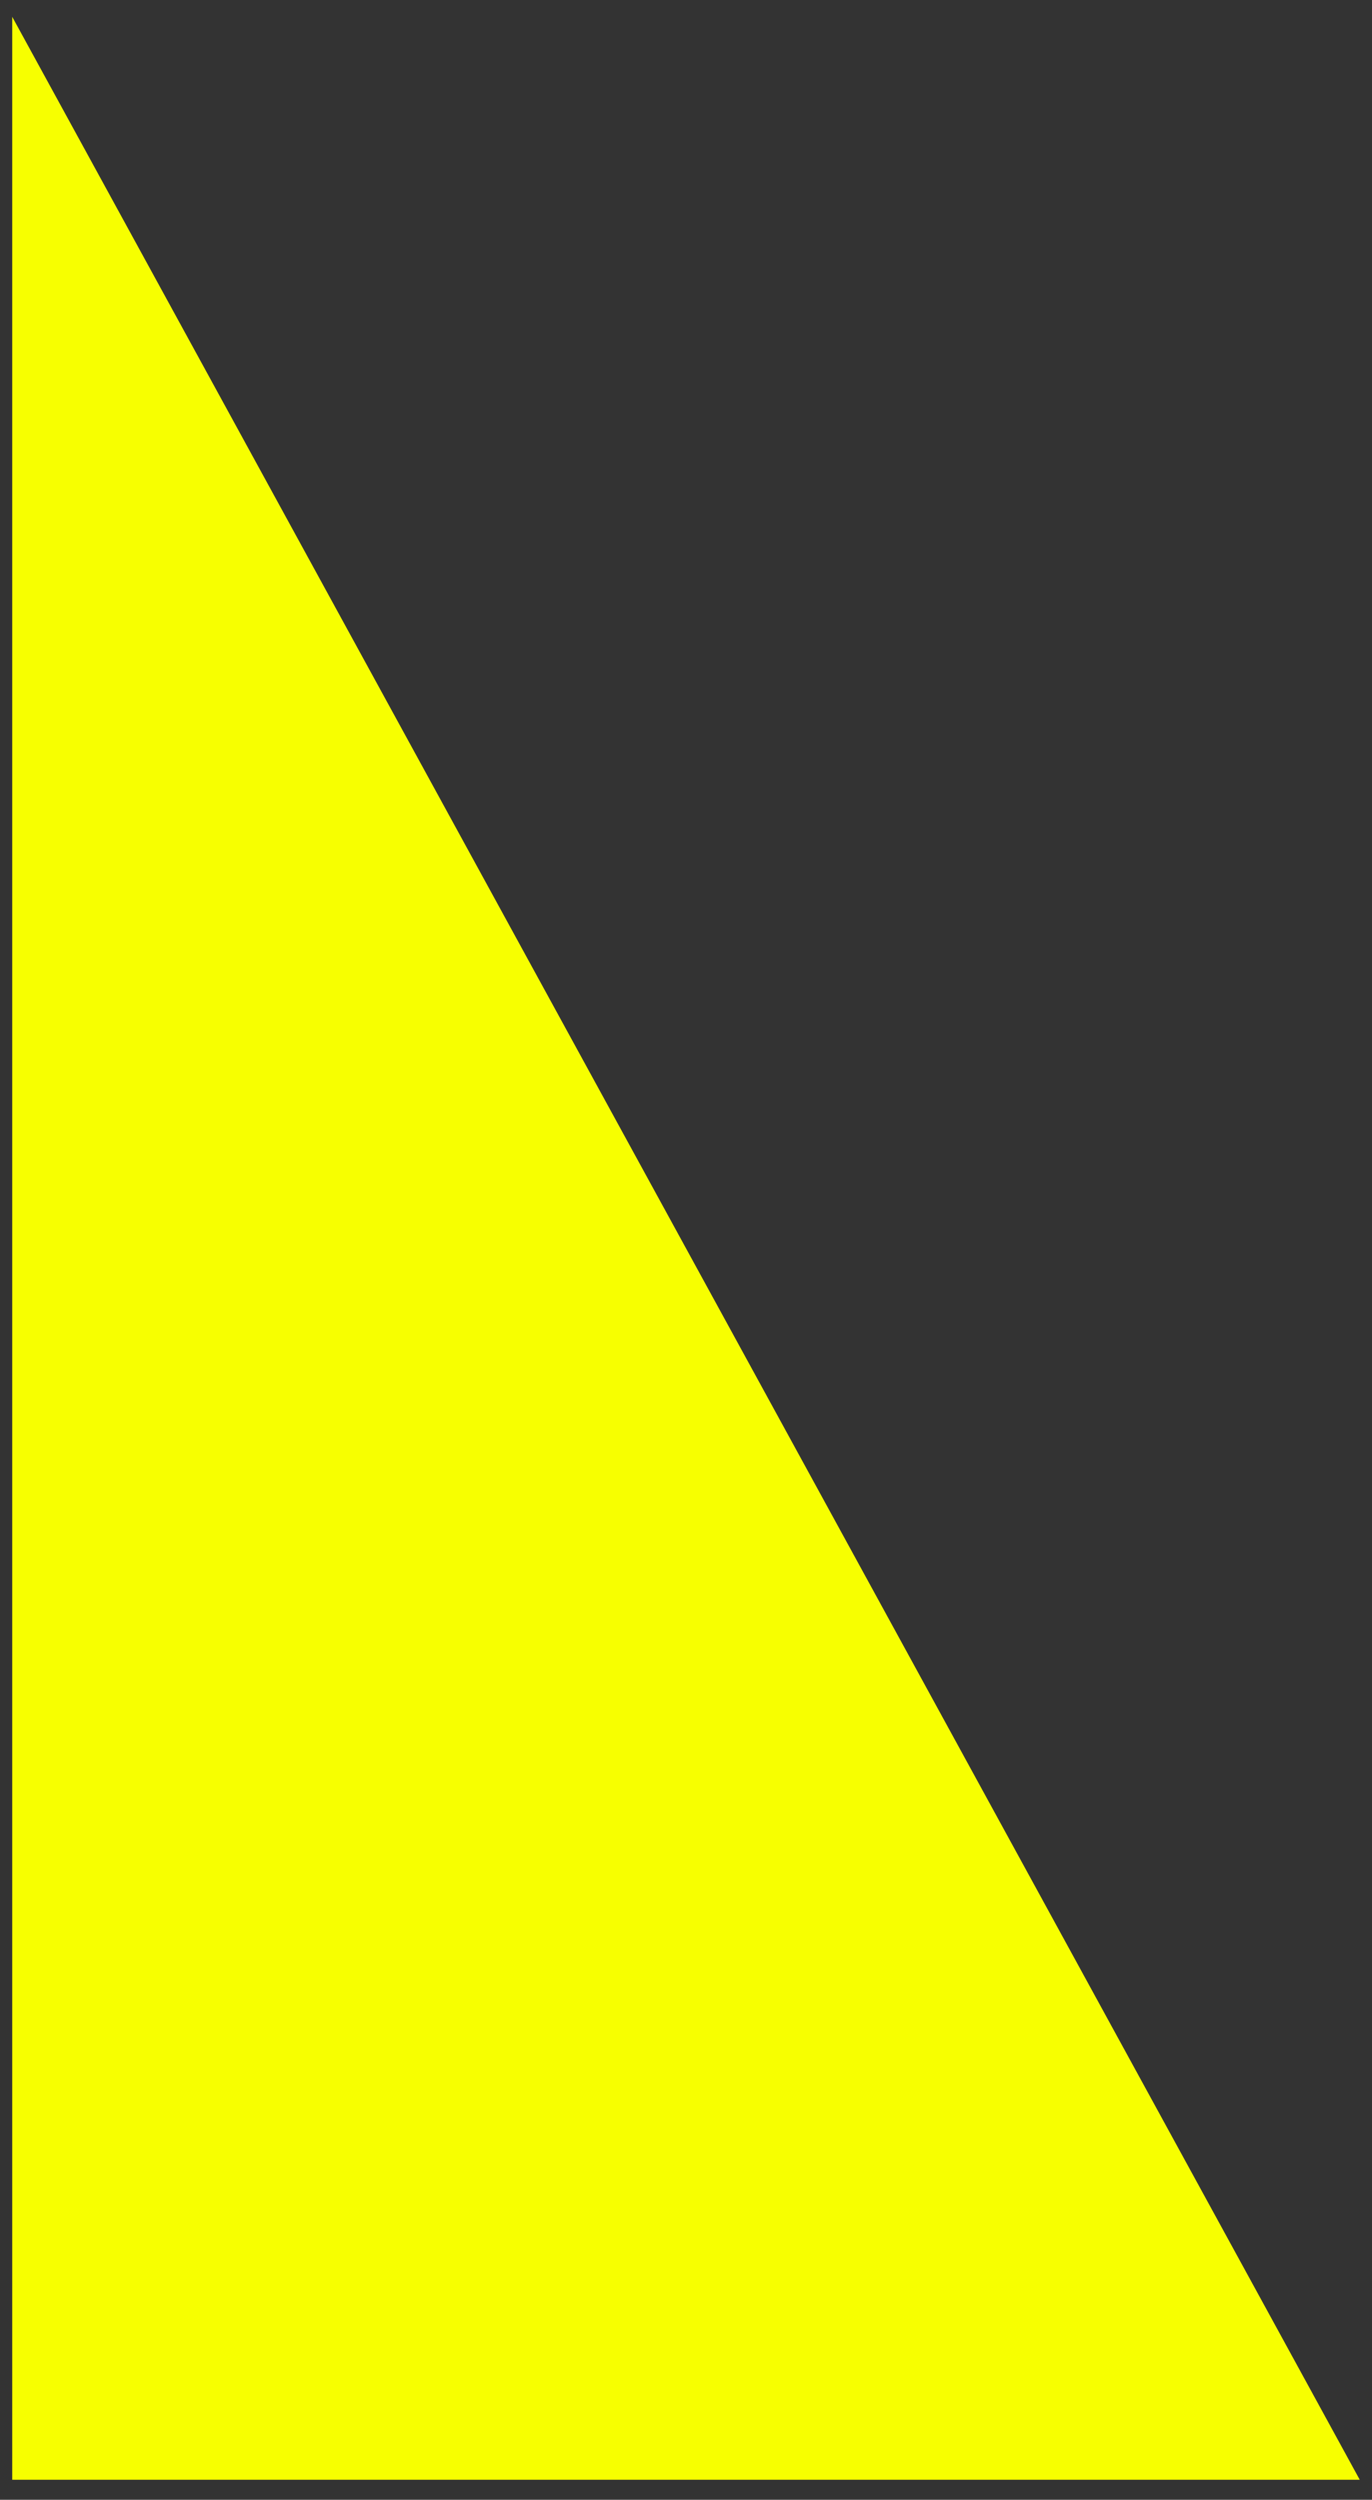 <svg width="56" height="102" viewBox="0 0 56 102" fill="none" xmlns="http://www.w3.org/2000/svg">
<rect x="0" y="0" width="56" height="102" fill="#333333" stroke="none"/>
<path d="M0.499 0.686L0.499 101.184L55.5 101.184L0.499 0.686Z" fill="#F7FF00"/>
</svg>
